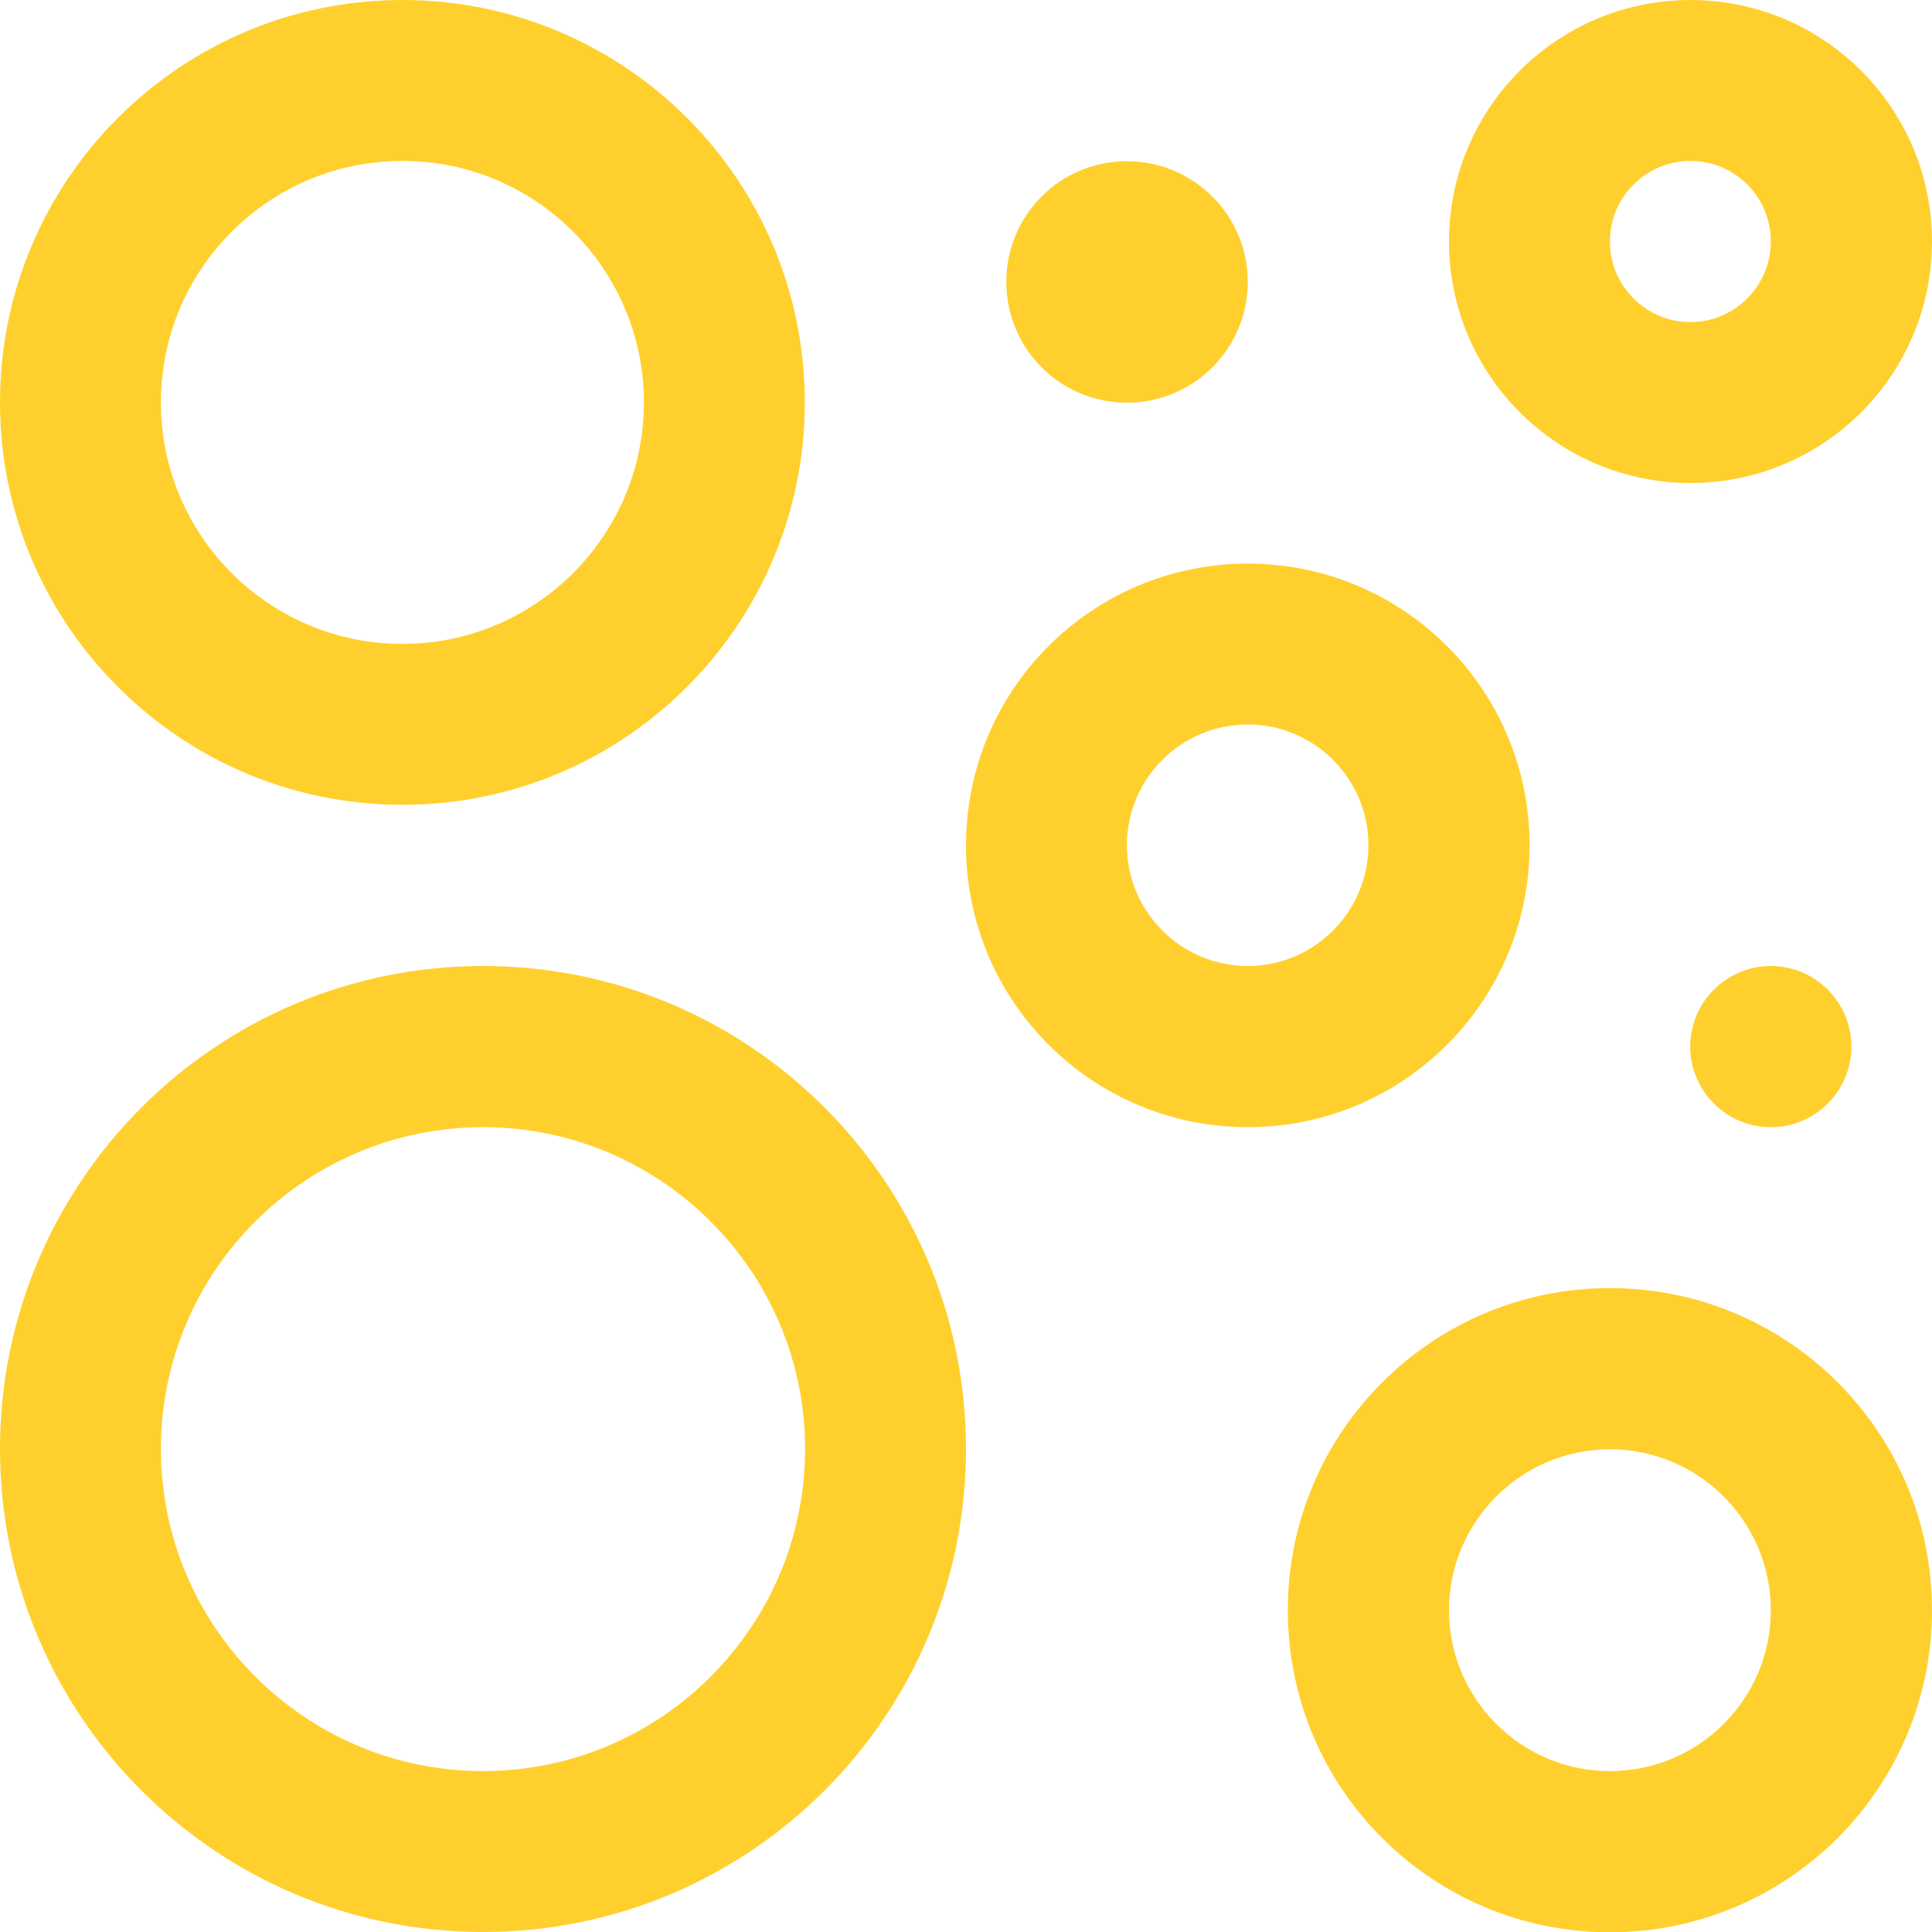 <?xml version="1.0" encoding="UTF-8"?>
<svg id="Layer_2" data-name="Layer 2" xmlns="http://www.w3.org/2000/svg" viewBox="0 0 70 70">
  <defs>
    <style>
      .cls-1 {
        fill: #ffd02d;
      }
    </style>
  </defs>
  <g id="Layer_1-2" data-name="Layer 1">
    <g>
      <path class="cls-1" d="M58.33,46.67c-6.44,0-11.67,5.22-11.67,11.67s5.22,11.67,11.67,11.67,11.67-5.22,11.67-11.67-5.22-11.67-11.67-11.67ZM58.33,64.17c-3.22,0-5.83-2.62-5.83-5.83s2.62-5.83,5.83-5.83,5.83,2.61,5.83,5.83-2.61,5.83-5.83,5.83Z"/>
      <path class="cls-1" d="M45.21,20.42c-5.64,0-10.21,4.57-10.21,10.21s4.57,10.21,10.21,10.21,10.21-4.57,10.21-10.21-4.57-10.21-10.21-10.21ZM45.21,35c-2.41,0-4.38-1.96-4.38-4.38s1.97-4.37,4.38-4.37,4.37,1.96,4.37,4.37-1.96,4.38-4.37,4.38Z"/>
      <path class="cls-1" d="M17.5,35C7.83,35,0,42.84,0,52.5s7.83,17.5,17.5,17.5,17.5-7.84,17.5-17.5-7.83-17.5-17.5-17.5ZM17.5,64.17c-6.43,0-11.67-5.23-11.67-11.67s5.23-11.66,11.67-11.66,11.67,5.23,11.67,11.66-5.23,11.67-11.67,11.67Z"/>
      <path class="cls-1" d="M14.58,0C6.53,0,0,6.53,0,14.58s6.53,14.58,14.58,14.58,14.58-6.53,14.58-14.58c0-8.06-6.53-14.58-14.58-14.58ZM14.58,23.33c-4.83,0-8.75-3.92-8.75-8.75s3.92-8.75,8.75-8.75,8.75,3.92,8.75,8.75-3.93,8.75-8.75,8.75Z"/>
      <path class="cls-1" d="M67.08,37.92c0,1.61-1.31,2.92-2.92,2.92s-2.92-1.31-2.92-2.92,1.31-2.92,2.92-2.92,2.92,1.31,2.92,2.92Z"/>
      <path class="cls-1" d="M45.21,10.21c0,2.42-1.96,4.38-4.38,4.38s-4.37-1.96-4.37-4.38,1.96-4.37,4.37-4.37,4.38,1.96,4.38,4.37Z"/>
      <path class="cls-1" d="M61.25,0c-4.83,0-8.75,3.92-8.75,8.75s3.92,8.75,8.75,8.75,8.75-3.92,8.75-8.75S66.08,0,61.25,0ZM61.25,11.67c-1.61,0-2.92-1.31-2.92-2.92s1.31-2.92,2.92-2.92,2.91,1.31,2.91,2.92-1.31,2.92-2.91,2.92Z"/>
    </g>
  </g>
</svg>